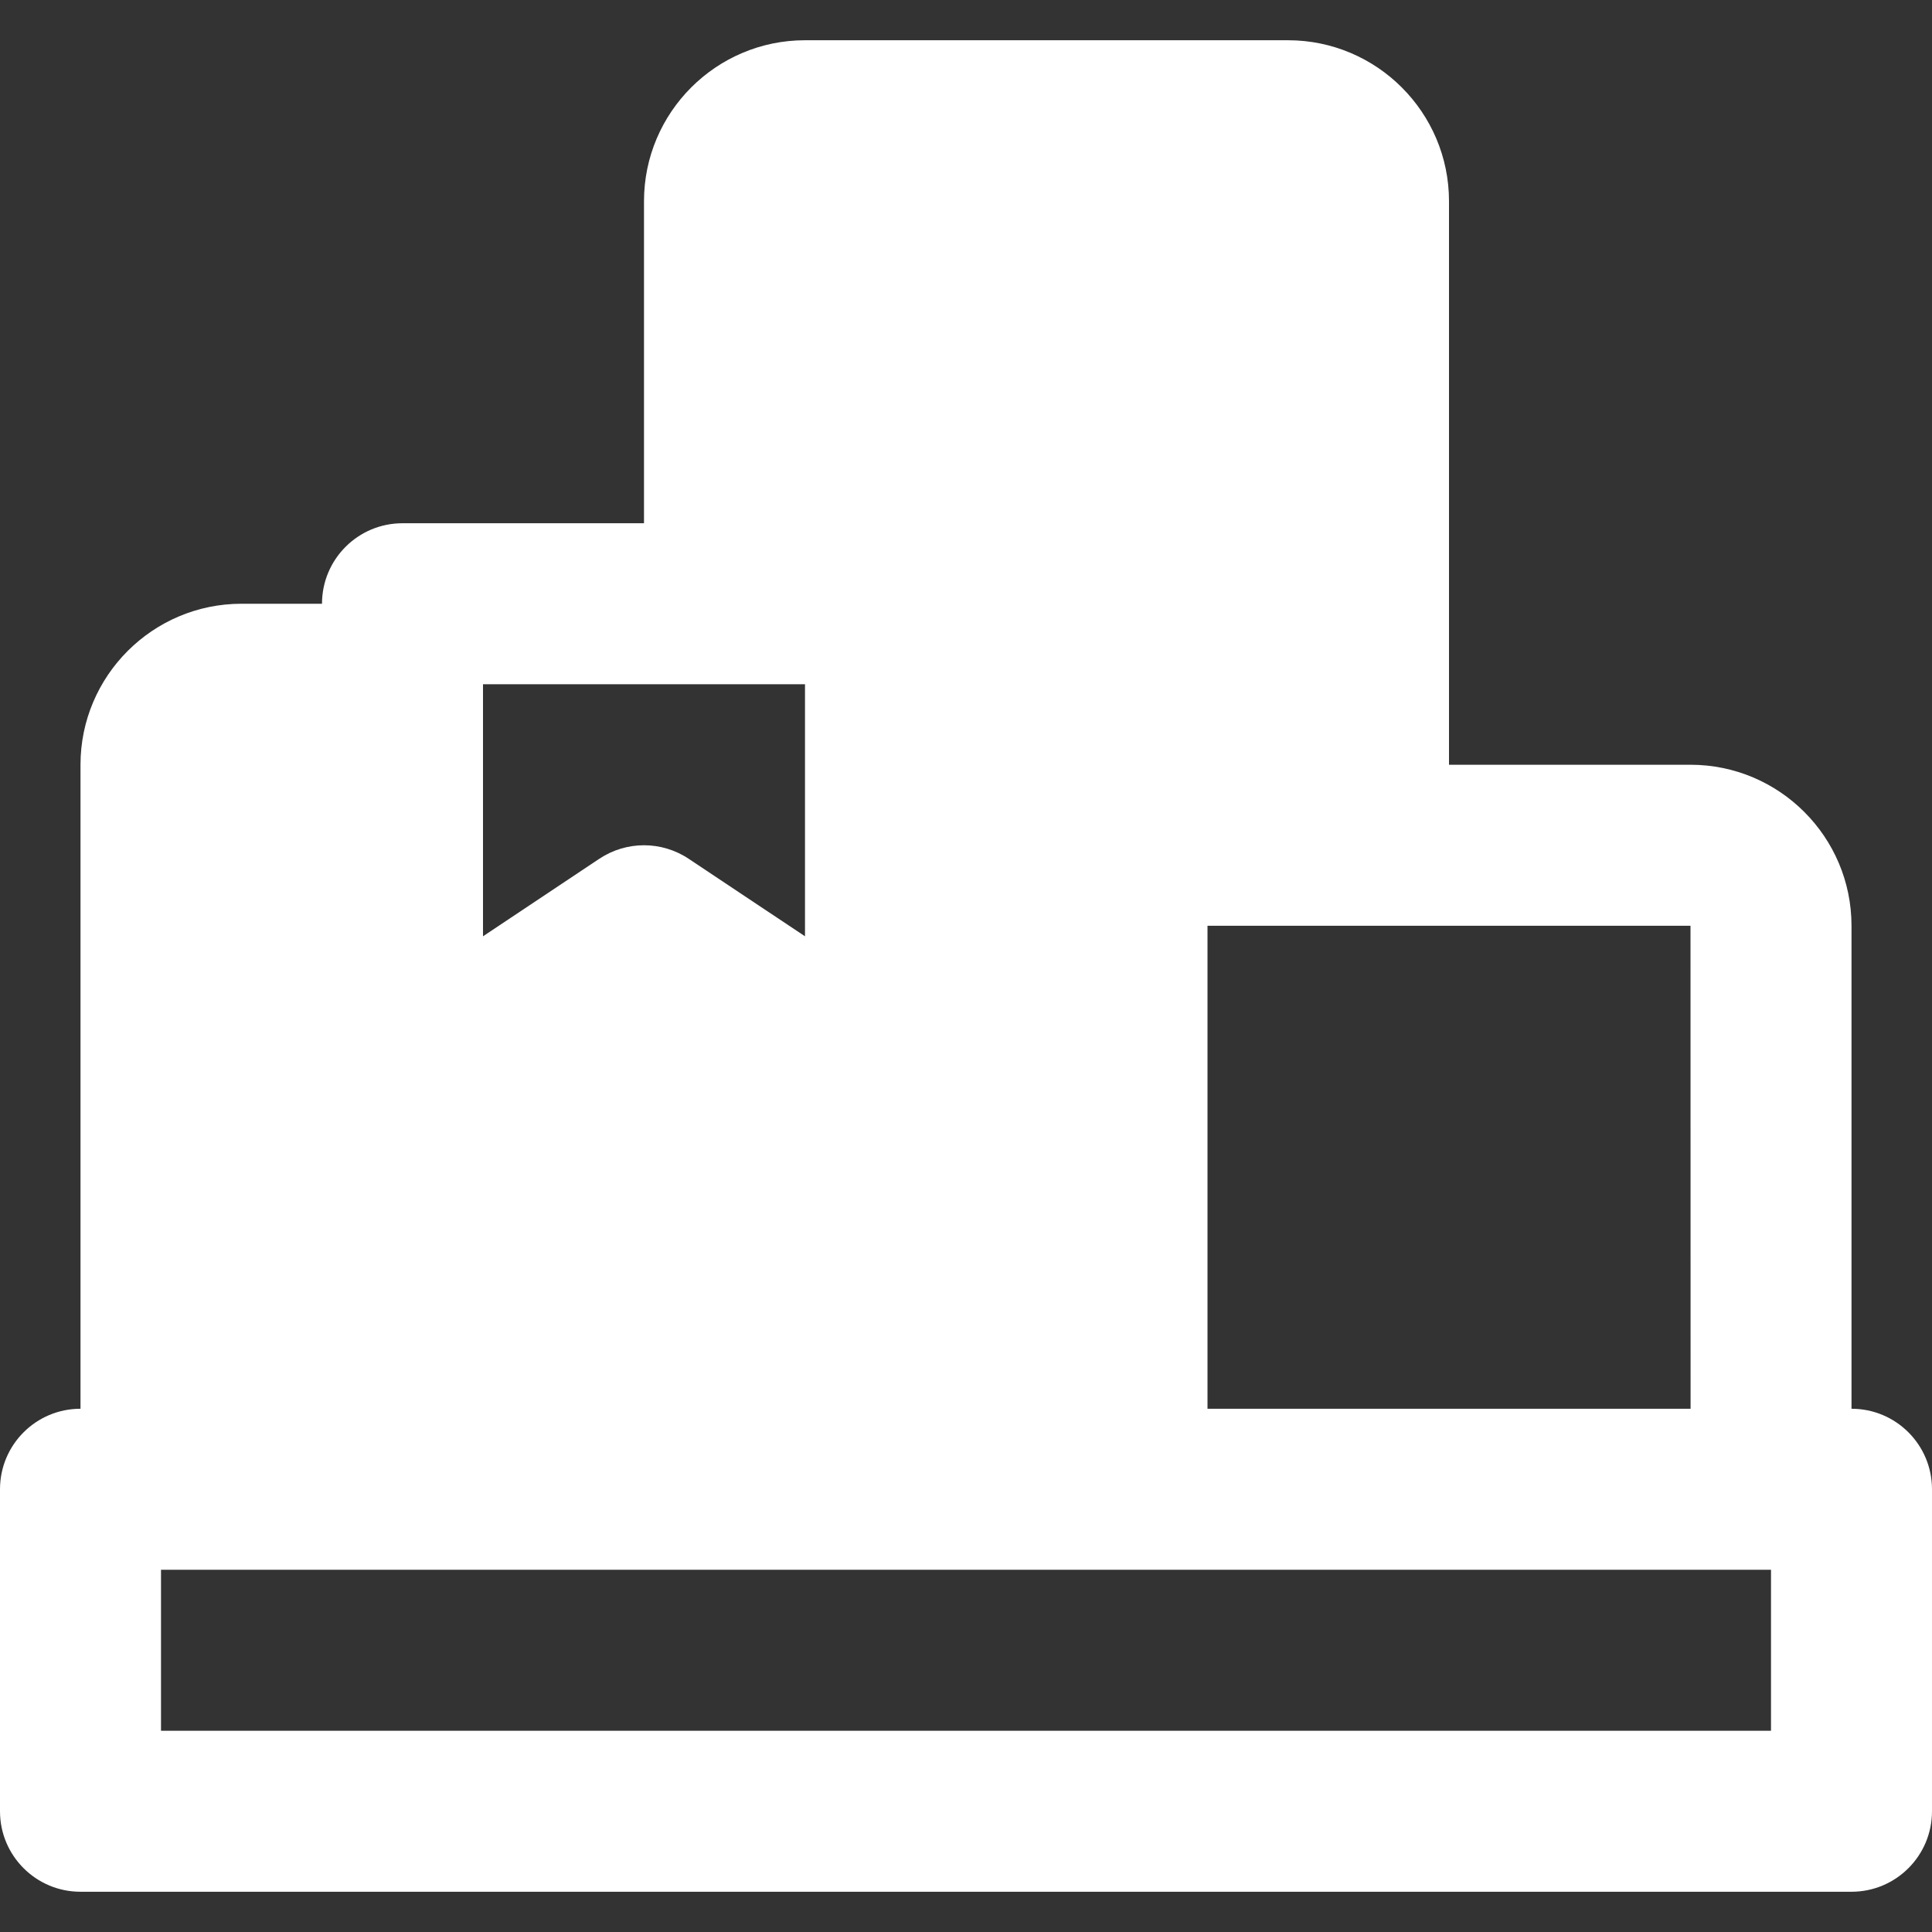 <svg xmlns="http://www.w3.org/2000/svg" xmlns:xlink="http://www.w3.org/1999/xlink" fill="#ffffff" height="800px" width="800px" version="1.1" id="Layer_1" viewBox="0 0 511.999 511.999" xml:space="preserve">
<rect x="0" y="0" width="511.999" height="511.999" fill="#333333" stroke="none"/>
<g>
	<g>
		<path d="M490.667,373.333v-128c0-23.531-19.136-42.667-42.667-42.667h-64V53.333c0-23.531-19.136-42.667-42.667-42.667h-128    c-23.531,0-42.667,19.136-42.667,42.667v85.333h-64c-11.797,0-21.333,9.557-21.333,21.333H64    c-23.531,0-42.667,19.136-42.667,42.667v170.667C9.536,373.333,0,382.891,0,394.667V480c0,11.776,9.536,21.333,21.333,21.333    h469.333c11.797,0,21.333-9.557,21.333-21.333v-85.333C512,382.891,502.464,373.333,490.667,373.333z M320,245.333h21.333H448    l0.021,128H320V245.333z M128,181.333h64h21.333v66.795l-30.827-20.544c-3.584-2.389-7.723-3.584-11.84-3.584    s-8.256,1.195-11.84,3.584L128,248.128V181.333z M469.333,458.667H42.667V416H64h234.667H448h21.333V458.667z"/>
	</g>
</g>

</svg>